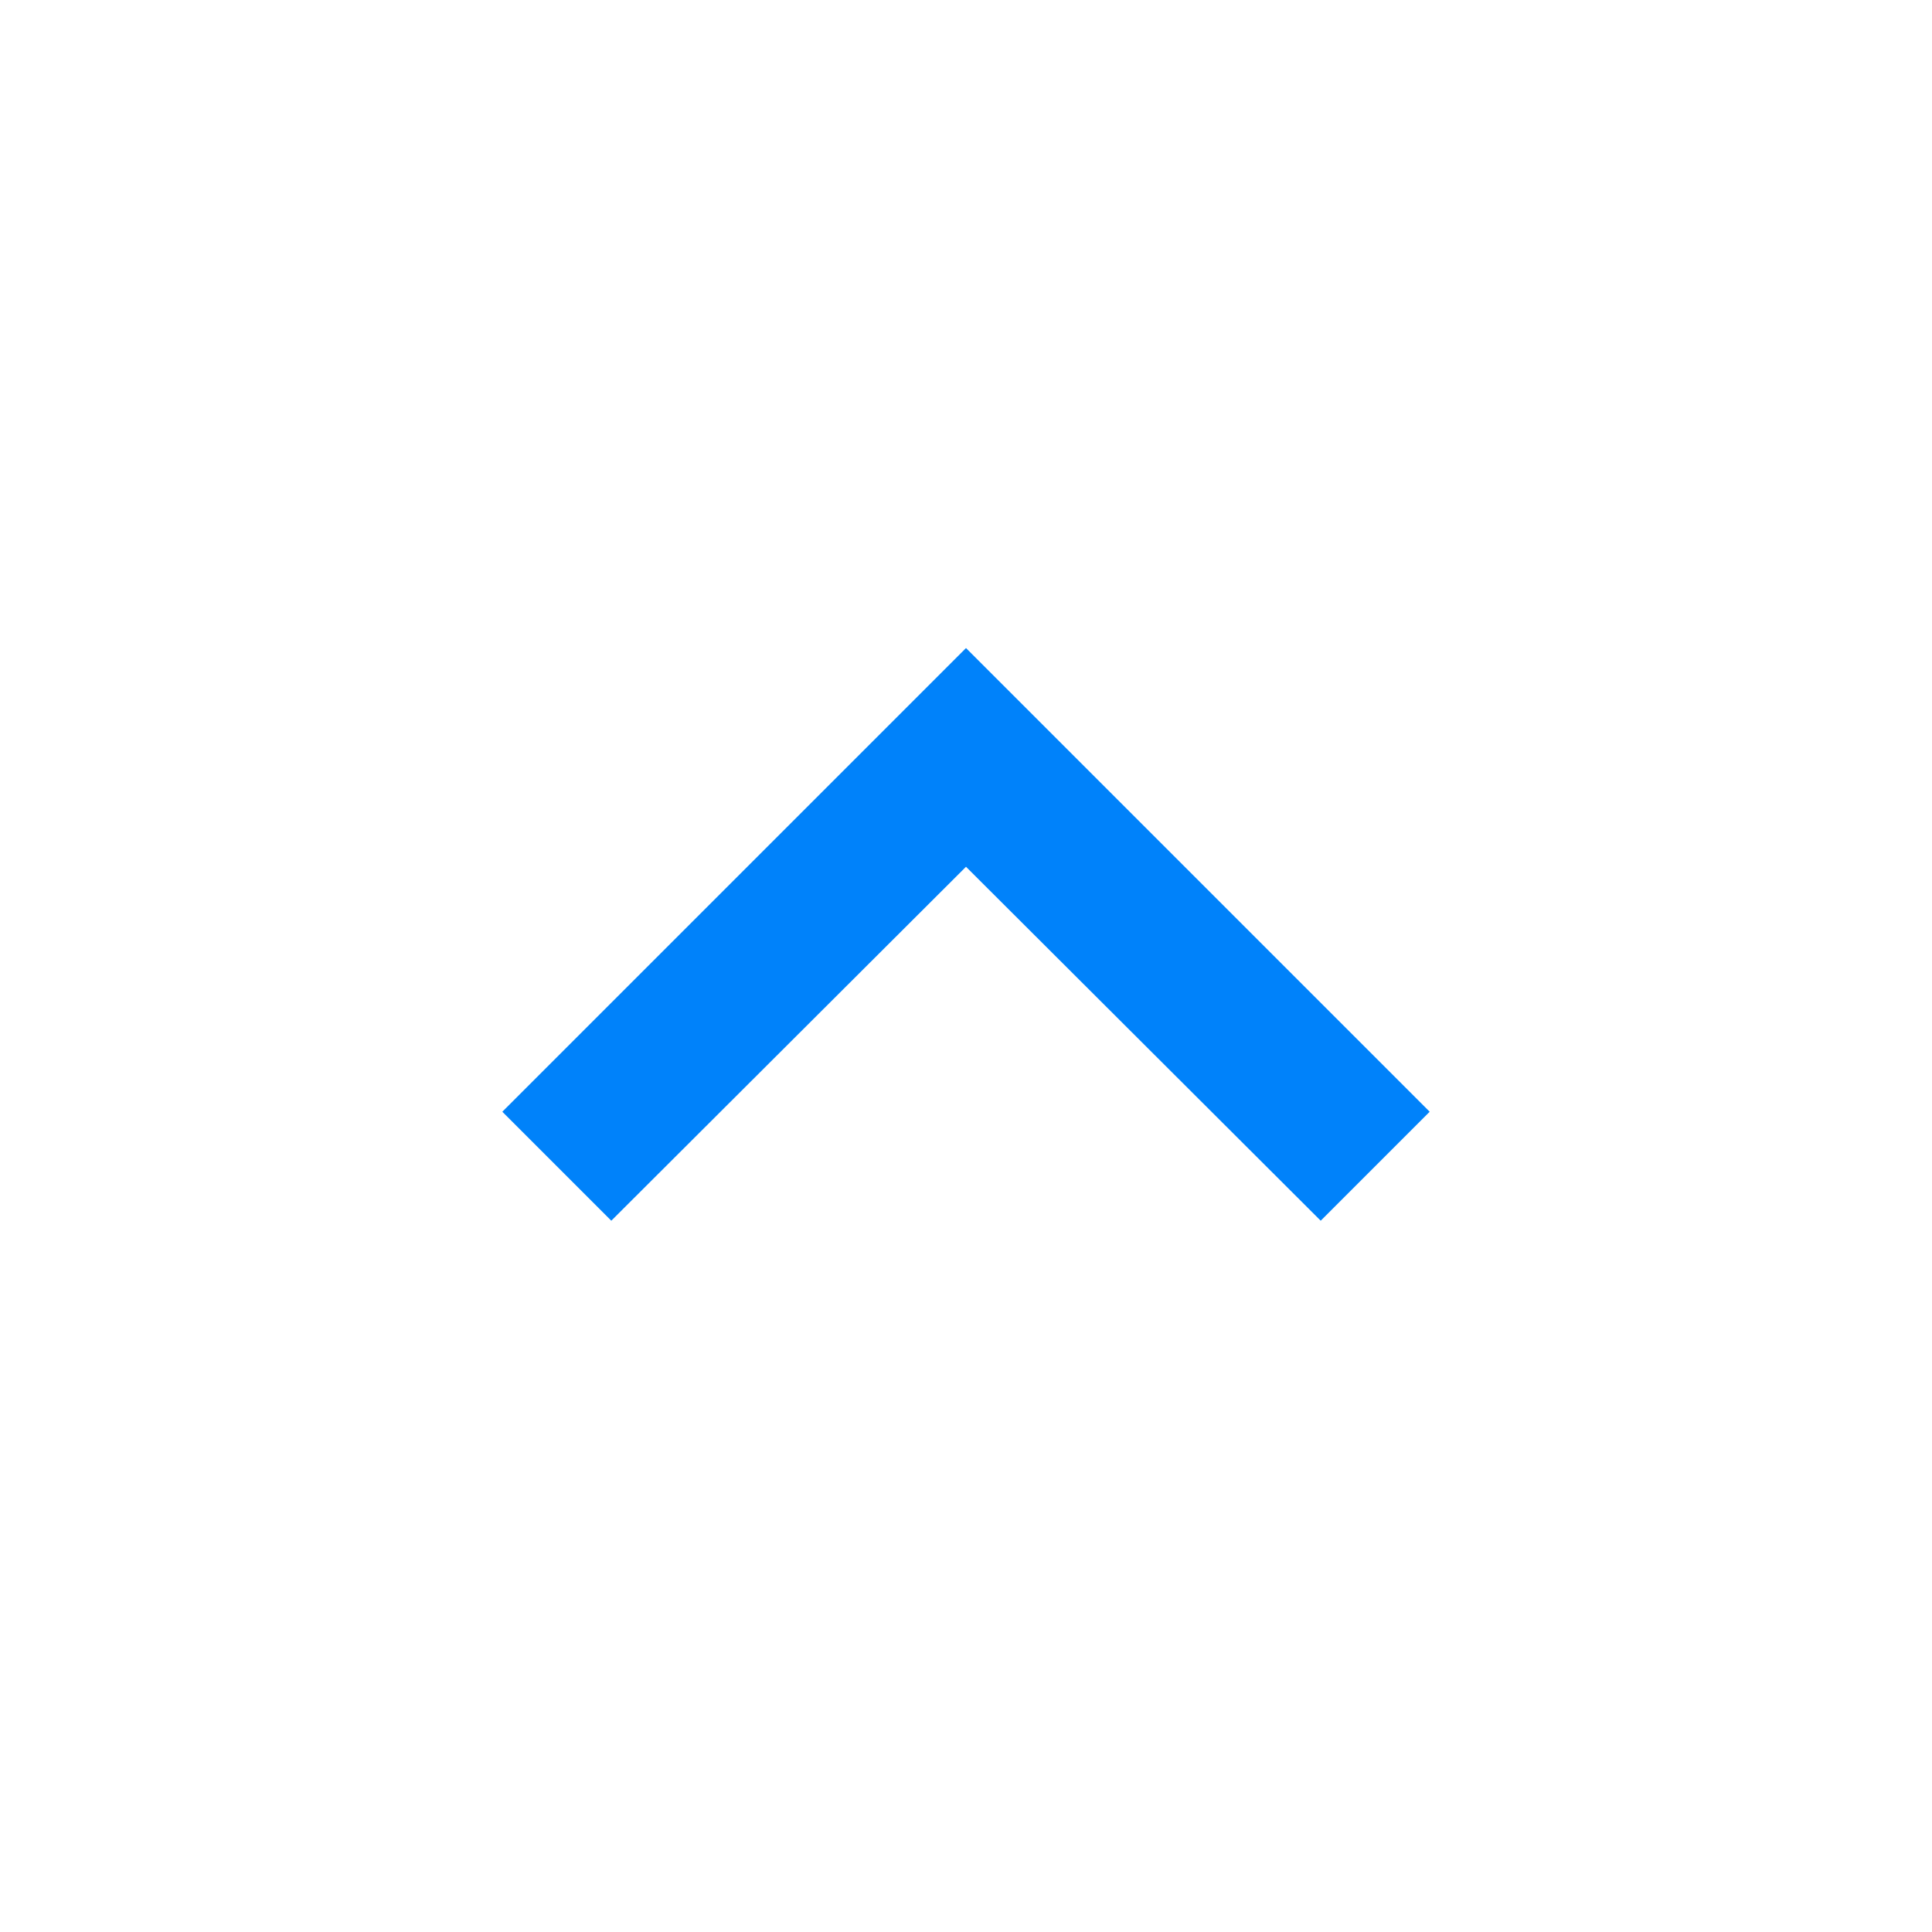 <svg width="25" height="25" viewBox="0 0 25 25" fill="none" xmlns="http://www.w3.org/2000/svg">
  <path d="M7.91 15.796L12.5 11.216L17.09 15.796L18.5 14.386L12.5 8.386L6.5 14.386L7.91 15.796Z" fill="#0082FA"/>
</svg>

